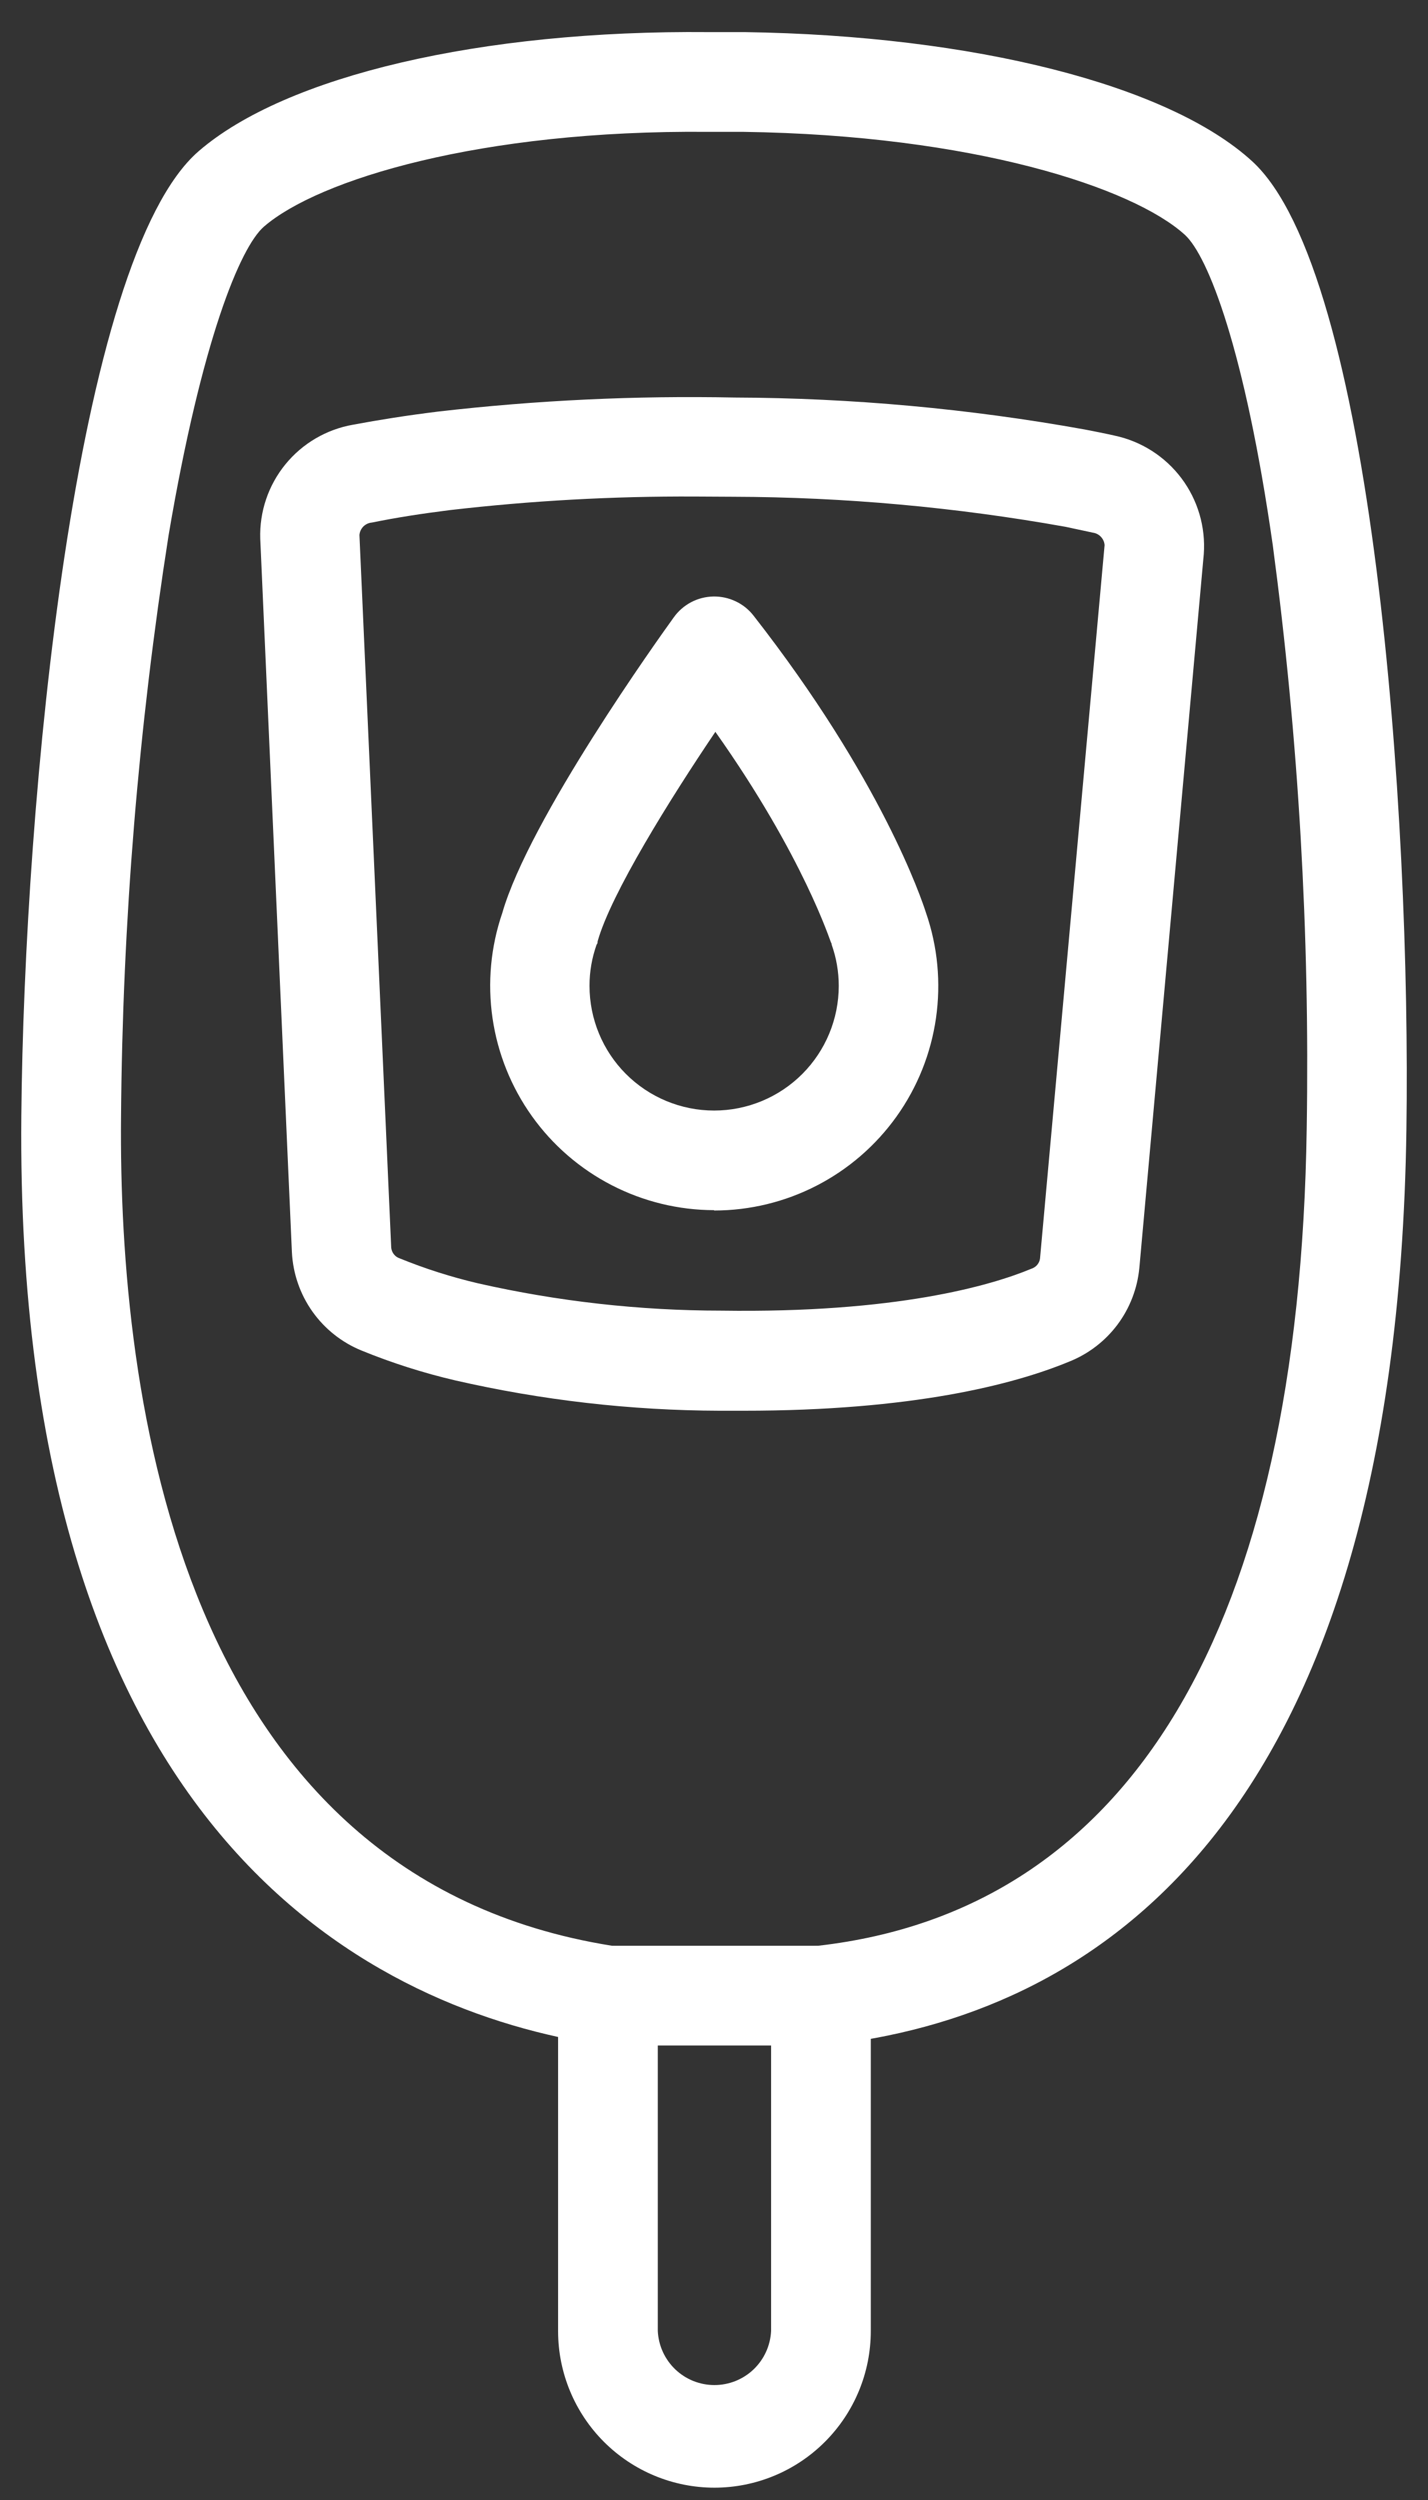 <?xml version="1.0" encoding="UTF-8"?> <svg xmlns="http://www.w3.org/2000/svg" width="44" height="77" viewBox="0 0 44 77" fill="none"><rect x="0" y="0" width="44" height="77" fill="#333333" stroke="none"/><path d="M22.004 37.273C20.905 37.271 19.822 37.007 18.846 36.503C17.869 35.999 17.026 35.27 16.388 34.375C15.75 33.48 15.334 32.446 15.176 31.359C15.017 30.271 15.12 29.162 15.476 28.122C16.309 25.223 20.31 19.639 20.764 19.01C20.903 18.816 21.086 18.658 21.297 18.547C21.508 18.436 21.742 18.377 21.981 18.372C22.218 18.368 22.453 18.419 22.668 18.521C22.883 18.622 23.071 18.773 23.217 18.96C27.157 24.002 28.39 27.673 28.532 28.114C28.892 29.155 28.997 30.267 28.84 31.357C28.684 32.447 28.269 33.484 27.63 34.381C26.991 35.278 26.147 36.01 25.169 36.514C24.19 37.02 23.105 37.283 22.004 37.284V37.273ZM22.046 22.535C20.656 24.593 18.824 27.527 18.413 28.997C18.413 29.028 18.413 29.063 18.383 29.093C18.238 29.502 18.163 29.931 18.164 30.364C18.164 31.383 18.568 32.36 19.288 33.08C20.009 33.8 20.985 34.205 22.004 34.205C23.022 34.205 23.999 33.8 24.719 33.08C25.439 32.36 25.844 31.383 25.844 30.364C25.844 29.931 25.77 29.502 25.625 29.093C25.625 29.093 25.625 29.051 25.606 29.032C25.587 29.013 24.769 26.394 22.046 22.546V22.535Z" fill="white"></path><path d="M25.295 63.001H18.732C18.654 63 18.575 62.993 18.498 62.981C11.747 61.945 0.45 56.837 0.657 34.37C0.746 24.635 2.308 7.958 6.122 4.656C8.81 2.333 14.835 0.923 21.831 0.989H22.945C30.003 1.092 36.001 2.613 38.573 4.959C42.306 8.35 43.477 25.058 43.335 34.792C43.02 56.515 33.443 62.117 25.46 62.993L25.295 63.001ZM18.855 59.929H25.21C34.837 58.83 40.04 50.125 40.263 34.746C40.36 28.746 40.011 22.746 39.218 16.798C38.358 10.773 37.222 7.881 36.508 7.232C34.906 5.777 29.98 4.16 22.898 4.061H21.804C14.808 3.999 9.808 5.531 8.134 6.979C7.404 7.609 6.214 10.477 5.196 16.479C4.265 22.407 3.775 28.396 3.729 34.397C3.649 43.033 5.515 57.805 18.855 59.929Z" fill="white"></path><path d="M22.91 43.451H22.177C19.43 43.442 16.694 43.128 14.017 42.514C13.038 42.285 12.079 41.98 11.148 41.6C10.537 41.353 10.009 40.935 9.627 40.397C9.245 39.858 9.026 39.222 8.994 38.563L8.019 16.594C7.992 15.762 8.267 14.949 8.793 14.303C9.318 13.658 10.059 13.224 10.879 13.081C11.678 12.931 12.554 12.793 13.487 12.678C16.524 12.327 19.581 12.182 22.637 12.244C26.252 12.258 29.859 12.587 33.416 13.227C33.754 13.292 34.061 13.353 34.334 13.415C35.158 13.587 35.892 14.053 36.399 14.725C36.906 15.397 37.152 16.231 37.091 17.07L35.106 39.051C35.046 39.684 34.813 40.289 34.432 40.799C34.05 41.308 33.535 41.703 32.944 41.938C31.224 42.649 28.106 43.451 22.91 43.451ZM21.409 15.293C18.887 15.281 16.367 15.421 13.863 15.711C12.999 15.819 12.189 15.945 11.459 16.095C11.36 16.103 11.267 16.146 11.196 16.216C11.126 16.287 11.083 16.38 11.075 16.479L12.054 38.425C12.061 38.5 12.089 38.572 12.136 38.632C12.183 38.691 12.247 38.736 12.319 38.759C13.102 39.078 13.908 39.334 14.731 39.527C17.189 40.084 19.702 40.366 22.223 40.368C27.599 40.448 30.521 39.6 31.777 39.078C31.846 39.056 31.909 39.016 31.956 38.961C32.004 38.906 32.035 38.838 32.045 38.766L34.035 16.79C34.028 16.694 33.988 16.604 33.922 16.534C33.856 16.464 33.769 16.419 33.674 16.406L32.833 16.226C29.451 15.621 26.023 15.311 22.587 15.3L21.409 15.293Z" fill="white"></path><path d="M22.015 76.621C20.738 76.62 19.514 76.113 18.61 75.21C17.707 74.307 17.198 73.083 17.196 71.806V61.465C17.196 61.057 17.358 60.667 17.646 60.379C17.934 60.09 18.325 59.929 18.732 59.929C19.14 59.929 19.53 60.09 19.818 60.379C20.106 60.667 20.268 61.057 20.268 61.465V71.794C20.289 72.243 20.482 72.666 20.807 72.977C21.132 73.287 21.564 73.46 22.013 73.46C22.463 73.46 22.895 73.287 23.22 72.977C23.545 72.666 23.738 72.243 23.759 71.794V61.465C23.759 61.057 23.921 60.667 24.209 60.379C24.497 60.09 24.887 59.929 25.295 59.929C25.702 59.929 26.093 60.09 26.381 60.379C26.669 60.667 26.831 61.057 26.831 61.465V71.794C26.832 73.073 26.325 74.299 25.422 75.204C24.519 76.11 23.294 76.619 22.015 76.621Z" fill="white"></path></svg> 